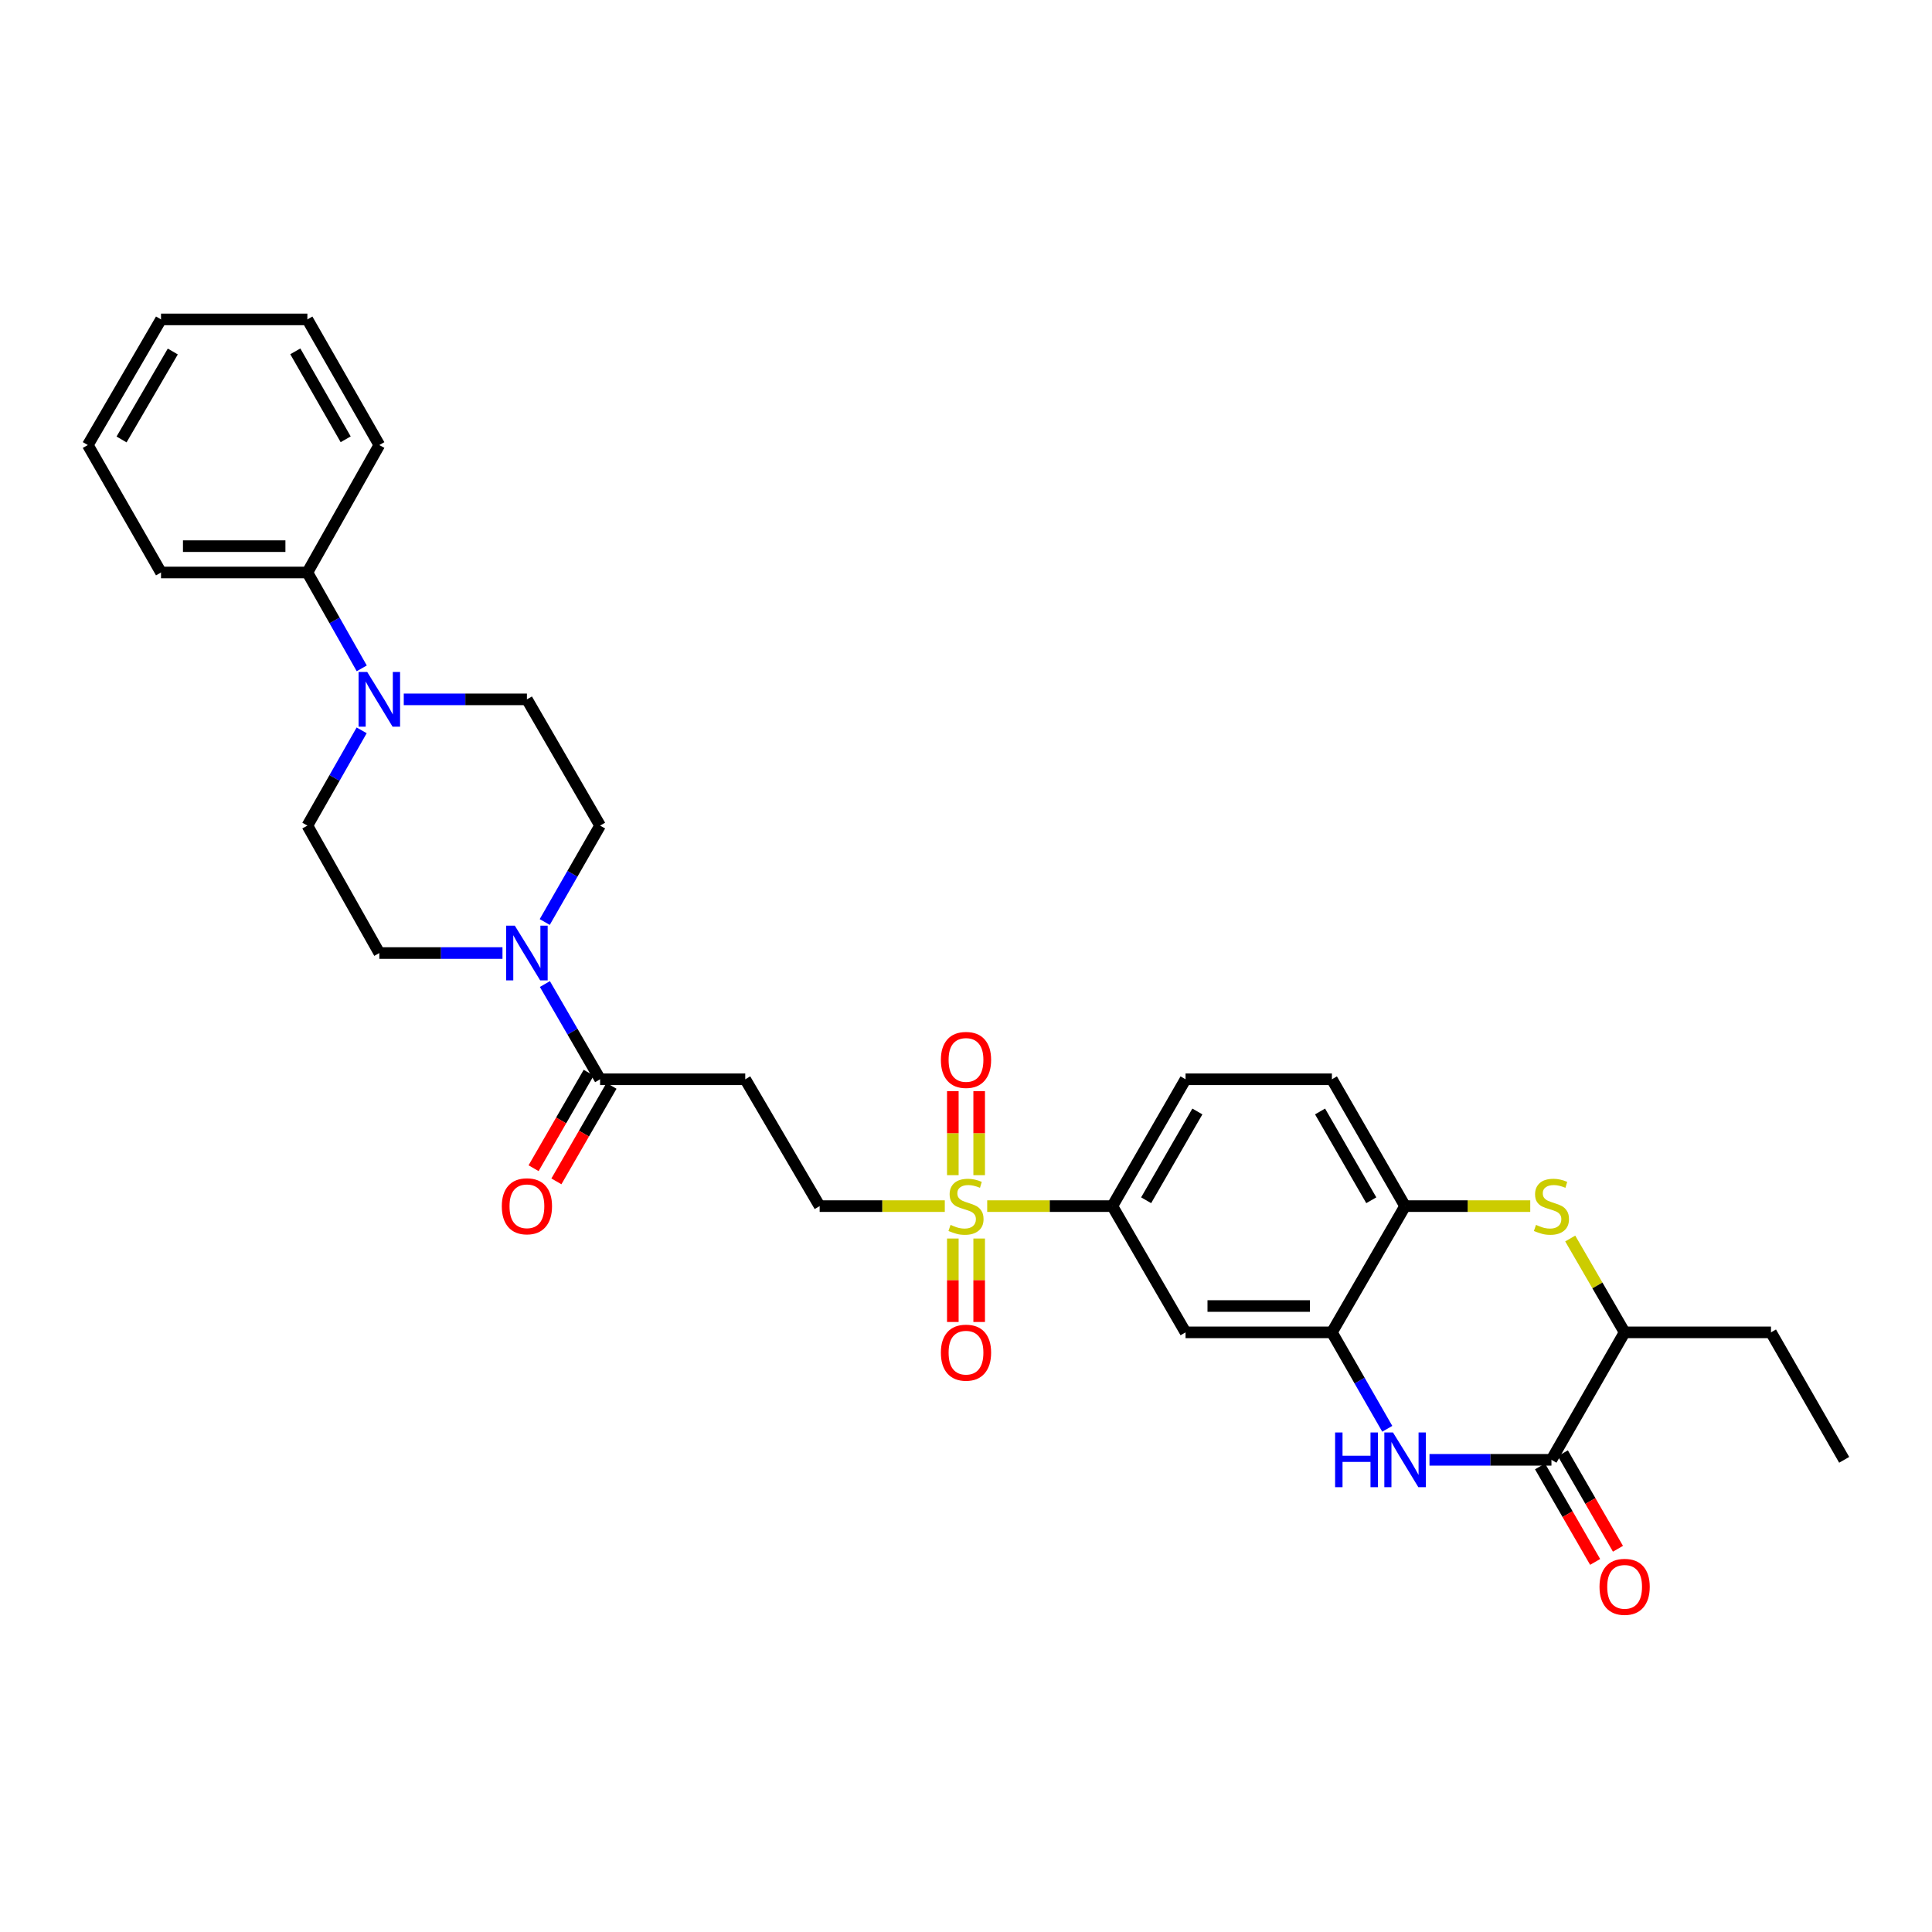 <?xml version='1.0' encoding='iso-8859-1'?>
<svg version='1.1' baseProfile='full'
              xmlns='http://www.w3.org/2000/svg'
                      xmlns:rdkit='http://www.rdkit.org/xml'
                      xmlns:xlink='http://www.w3.org/1999/xlink'
                  xml:space='preserve'
width='1000px' height='1000px' viewBox='0 0 1000 1000'>
<!-- END OF HEADER -->
<rect style='opacity:1.0;fill:#FFFFFF;stroke:none' width='1000' height='1000' x='0' y='0'> </rect>
<path class='bond-7' d='M 510.974,624.285 L 543.361,624.285' style='fill:none;fill-rule:evenodd;stroke:#CCCC00;stroke-width:6px;stroke-linecap:butt;stroke-linejoin:miter;stroke-opacity:1' />
<path class='bond-7' d='M 543.361,624.285 L 575.749,624.285' style='fill:none;fill-rule:evenodd;stroke:#000000;stroke-width:6px;stroke-linecap:butt;stroke-linejoin:miter;stroke-opacity:1' />
<path class='bond-12' d='M 489.026,624.285 L 456.639,624.285' style='fill:none;fill-rule:evenodd;stroke:#CCCC00;stroke-width:6px;stroke-linecap:butt;stroke-linejoin:miter;stroke-opacity:1' />
<path class='bond-12' d='M 456.639,624.285 L 424.251,624.285' style='fill:none;fill-rule:evenodd;stroke:#000000;stroke-width:6px;stroke-linecap:butt;stroke-linejoin:miter;stroke-opacity:1' />
<path class='bond-13' d='M 493.183,641.059 L 493.183,662.657' style='fill:none;fill-rule:evenodd;stroke:#CCCC00;stroke-width:6px;stroke-linecap:butt;stroke-linejoin:miter;stroke-opacity:1' />
<path class='bond-13' d='M 493.183,662.657 L 493.183,684.254' style='fill:none;fill-rule:evenodd;stroke:#FF0000;stroke-width:6px;stroke-linecap:butt;stroke-linejoin:miter;stroke-opacity:1' />
<path class='bond-13' d='M 506.817,641.059 L 506.817,662.657' style='fill:none;fill-rule:evenodd;stroke:#CCCC00;stroke-width:6px;stroke-linecap:butt;stroke-linejoin:miter;stroke-opacity:1' />
<path class='bond-13' d='M 506.817,662.657 L 506.817,684.254' style='fill:none;fill-rule:evenodd;stroke:#FF0000;stroke-width:6px;stroke-linecap:butt;stroke-linejoin:miter;stroke-opacity:1' />
<path class='bond-14' d='M 506.817,608.271 L 506.817,586.527' style='fill:none;fill-rule:evenodd;stroke:#CCCC00;stroke-width:6px;stroke-linecap:butt;stroke-linejoin:miter;stroke-opacity:1' />
<path class='bond-14' d='M 506.817,586.527 L 506.817,564.783' style='fill:none;fill-rule:evenodd;stroke:#FF0000;stroke-width:6px;stroke-linecap:butt;stroke-linejoin:miter;stroke-opacity:1' />
<path class='bond-14' d='M 493.183,608.271 L 493.183,586.527' style='fill:none;fill-rule:evenodd;stroke:#CCCC00;stroke-width:6px;stroke-linecap:butt;stroke-linejoin:miter;stroke-opacity:1' />
<path class='bond-14' d='M 493.183,586.527 L 493.183,564.783' style='fill:none;fill-rule:evenodd;stroke:#FF0000;stroke-width:6px;stroke-linecap:butt;stroke-linejoin:miter;stroke-opacity:1' />
<path class='bond-0' d='M 718.048,739.543 L 703.719,714.585' style='fill:none;fill-rule:evenodd;stroke:#0000FF;stroke-width:6px;stroke-linecap:butt;stroke-linejoin:miter;stroke-opacity:1' />
<path class='bond-0' d='M 703.719,714.585 L 689.391,689.627' style='fill:none;fill-rule:evenodd;stroke:#000000;stroke-width:6px;stroke-linecap:butt;stroke-linejoin:miter;stroke-opacity:1' />
<path class='bond-1' d='M 739.903,755.605 L 771.464,755.605' style='fill:none;fill-rule:evenodd;stroke:#0000FF;stroke-width:6px;stroke-linecap:butt;stroke-linejoin:miter;stroke-opacity:1' />
<path class='bond-1' d='M 771.464,755.605 L 803.025,755.605' style='fill:none;fill-rule:evenodd;stroke:#000000;stroke-width:6px;stroke-linecap:butt;stroke-linejoin:miter;stroke-opacity:1' />
<path class='bond-16' d='M 797.121,759.012 L 811.382,783.731' style='fill:none;fill-rule:evenodd;stroke:#000000;stroke-width:6px;stroke-linecap:butt;stroke-linejoin:miter;stroke-opacity:1' />
<path class='bond-16' d='M 811.382,783.731 L 825.644,808.449' style='fill:none;fill-rule:evenodd;stroke:#FF0000;stroke-width:6px;stroke-linecap:butt;stroke-linejoin:miter;stroke-opacity:1' />
<path class='bond-16' d='M 808.93,752.199 L 823.191,776.917' style='fill:none;fill-rule:evenodd;stroke:#000000;stroke-width:6px;stroke-linecap:butt;stroke-linejoin:miter;stroke-opacity:1' />
<path class='bond-16' d='M 823.191,776.917 L 837.453,801.636' style='fill:none;fill-rule:evenodd;stroke:#FF0000;stroke-width:6px;stroke-linecap:butt;stroke-linejoin:miter;stroke-opacity:1' />
<path class='bond-33' d='M 803.025,755.605 L 840.903,689.627' style='fill:none;fill-rule:evenodd;stroke:#000000;stroke-width:6px;stroke-linecap:butt;stroke-linejoin:miter;stroke-opacity:1' />
<path class='bond-2' d='M 792.051,624.285 L 759.66,624.285' style='fill:none;fill-rule:evenodd;stroke:#CCCC00;stroke-width:6px;stroke-linecap:butt;stroke-linejoin:miter;stroke-opacity:1' />
<path class='bond-2' d='M 759.66,624.285 L 727.269,624.285' style='fill:none;fill-rule:evenodd;stroke:#000000;stroke-width:6px;stroke-linecap:butt;stroke-linejoin:miter;stroke-opacity:1' />
<path class='bond-11' d='M 812.746,641.053 L 826.825,665.34' style='fill:none;fill-rule:evenodd;stroke:#CCCC00;stroke-width:6px;stroke-linecap:butt;stroke-linejoin:miter;stroke-opacity:1' />
<path class='bond-11' d='M 826.825,665.34 L 840.903,689.627' style='fill:none;fill-rule:evenodd;stroke:#000000;stroke-width:6px;stroke-linecap:butt;stroke-linejoin:miter;stroke-opacity:1' />
<path class='bond-3' d='M 689.391,689.627 L 613.634,689.627' style='fill:none;fill-rule:evenodd;stroke:#000000;stroke-width:6px;stroke-linecap:butt;stroke-linejoin:miter;stroke-opacity:1' />
<path class='bond-3' d='M 678.027,675.994 L 624.998,675.994' style='fill:none;fill-rule:evenodd;stroke:#000000;stroke-width:6px;stroke-linecap:butt;stroke-linejoin:miter;stroke-opacity:1' />
<path class='bond-31' d='M 689.391,689.627 L 727.269,624.285' style='fill:none;fill-rule:evenodd;stroke:#000000;stroke-width:6px;stroke-linecap:butt;stroke-linejoin:miter;stroke-opacity:1' />
<path class='bond-4' d='M 282.034,509.339 L 296.322,533.986' style='fill:none;fill-rule:evenodd;stroke:#0000FF;stroke-width:6px;stroke-linecap:butt;stroke-linejoin:miter;stroke-opacity:1' />
<path class='bond-4' d='M 296.322,533.986 L 310.609,558.633' style='fill:none;fill-rule:evenodd;stroke:#000000;stroke-width:6px;stroke-linecap:butt;stroke-linejoin:miter;stroke-opacity:1' />
<path class='bond-15' d='M 281.954,477.229 L 296.282,452.279' style='fill:none;fill-rule:evenodd;stroke:#0000FF;stroke-width:6px;stroke-linecap:butt;stroke-linejoin:miter;stroke-opacity:1' />
<path class='bond-15' d='M 296.282,452.279 L 310.609,427.328' style='fill:none;fill-rule:evenodd;stroke:#000000;stroke-width:6px;stroke-linecap:butt;stroke-linejoin:miter;stroke-opacity:1' />
<path class='bond-17' d='M 260.081,493.291 L 228.21,493.291' style='fill:none;fill-rule:evenodd;stroke:#0000FF;stroke-width:6px;stroke-linecap:butt;stroke-linejoin:miter;stroke-opacity:1' />
<path class='bond-17' d='M 228.21,493.291 L 196.339,493.291' style='fill:none;fill-rule:evenodd;stroke:#000000;stroke-width:6px;stroke-linecap:butt;stroke-linejoin:miter;stroke-opacity:1' />
<path class='bond-5' d='M 310.609,558.633 L 385.737,558.633' style='fill:none;fill-rule:evenodd;stroke:#000000;stroke-width:6px;stroke-linecap:butt;stroke-linejoin:miter;stroke-opacity:1' />
<path class='bond-21' d='M 304.705,555.226 L 290.443,579.945' style='fill:none;fill-rule:evenodd;stroke:#000000;stroke-width:6px;stroke-linecap:butt;stroke-linejoin:miter;stroke-opacity:1' />
<path class='bond-21' d='M 290.443,579.945 L 276.182,604.664' style='fill:none;fill-rule:evenodd;stroke:#FF0000;stroke-width:6px;stroke-linecap:butt;stroke-linejoin:miter;stroke-opacity:1' />
<path class='bond-21' d='M 316.514,562.039 L 302.252,586.758' style='fill:none;fill-rule:evenodd;stroke:#000000;stroke-width:6px;stroke-linecap:butt;stroke-linejoin:miter;stroke-opacity:1' />
<path class='bond-21' d='M 302.252,586.758 L 287.991,611.477' style='fill:none;fill-rule:evenodd;stroke:#FF0000;stroke-width:6px;stroke-linecap:butt;stroke-linejoin:miter;stroke-opacity:1' />
<path class='bond-6' d='M 187.196,378.026 L 173.146,402.677' style='fill:none;fill-rule:evenodd;stroke:#0000FF;stroke-width:6px;stroke-linecap:butt;stroke-linejoin:miter;stroke-opacity:1' />
<path class='bond-6' d='M 173.146,402.677 L 159.097,427.328' style='fill:none;fill-rule:evenodd;stroke:#000000;stroke-width:6px;stroke-linecap:butt;stroke-linejoin:miter;stroke-opacity:1' />
<path class='bond-20' d='M 187.238,345.939 L 173.167,321.129' style='fill:none;fill-rule:evenodd;stroke:#0000FF;stroke-width:6px;stroke-linecap:butt;stroke-linejoin:miter;stroke-opacity:1' />
<path class='bond-20' d='M 173.167,321.129 L 159.097,296.318' style='fill:none;fill-rule:evenodd;stroke:#000000;stroke-width:6px;stroke-linecap:butt;stroke-linejoin:miter;stroke-opacity:1' />
<path class='bond-32' d='M 208.988,361.986 L 240.86,361.986' style='fill:none;fill-rule:evenodd;stroke:#0000FF;stroke-width:6px;stroke-linecap:butt;stroke-linejoin:miter;stroke-opacity:1' />
<path class='bond-32' d='M 240.86,361.986 L 272.731,361.986' style='fill:none;fill-rule:evenodd;stroke:#000000;stroke-width:6px;stroke-linecap:butt;stroke-linejoin:miter;stroke-opacity:1' />
<path class='bond-9' d='M 575.749,624.285 L 613.634,689.627' style='fill:none;fill-rule:evenodd;stroke:#000000;stroke-width:6px;stroke-linecap:butt;stroke-linejoin:miter;stroke-opacity:1' />
<path class='bond-23' d='M 575.749,624.285 L 613.634,558.633' style='fill:none;fill-rule:evenodd;stroke:#000000;stroke-width:6px;stroke-linecap:butt;stroke-linejoin:miter;stroke-opacity:1' />
<path class='bond-23' d='M 593.24,621.252 L 619.76,575.295' style='fill:none;fill-rule:evenodd;stroke:#000000;stroke-width:6px;stroke-linecap:butt;stroke-linejoin:miter;stroke-opacity:1' />
<path class='bond-8' d='M 727.269,624.285 L 689.391,558.633' style='fill:none;fill-rule:evenodd;stroke:#000000;stroke-width:6px;stroke-linecap:butt;stroke-linejoin:miter;stroke-opacity:1' />
<path class='bond-8' d='M 709.778,621.251 L 683.264,575.294' style='fill:none;fill-rule:evenodd;stroke:#000000;stroke-width:6px;stroke-linecap:butt;stroke-linejoin:miter;stroke-opacity:1' />
<path class='bond-10' d='M 385.737,558.633 L 424.251,624.285' style='fill:none;fill-rule:evenodd;stroke:#000000;stroke-width:6px;stroke-linecap:butt;stroke-linejoin:miter;stroke-opacity:1' />
<path class='bond-24' d='M 840.903,689.627 L 916.66,689.627' style='fill:none;fill-rule:evenodd;stroke:#000000;stroke-width:6px;stroke-linecap:butt;stroke-linejoin:miter;stroke-opacity:1' />
<path class='bond-19' d='M 310.609,427.328 L 272.731,361.986' style='fill:none;fill-rule:evenodd;stroke:#000000;stroke-width:6px;stroke-linecap:butt;stroke-linejoin:miter;stroke-opacity:1' />
<path class='bond-18' d='M 196.339,493.291 L 159.097,427.328' style='fill:none;fill-rule:evenodd;stroke:#000000;stroke-width:6px;stroke-linecap:butt;stroke-linejoin:miter;stroke-opacity:1' />
<path class='bond-25' d='M 159.097,296.318 L 83.34,296.318' style='fill:none;fill-rule:evenodd;stroke:#000000;stroke-width:6px;stroke-linecap:butt;stroke-linejoin:miter;stroke-opacity:1' />
<path class='bond-25' d='M 147.733,282.685 L 94.704,282.685' style='fill:none;fill-rule:evenodd;stroke:#000000;stroke-width:6px;stroke-linecap:butt;stroke-linejoin:miter;stroke-opacity:1' />
<path class='bond-26' d='M 159.097,296.318 L 196.339,230.355' style='fill:none;fill-rule:evenodd;stroke:#000000;stroke-width:6px;stroke-linecap:butt;stroke-linejoin:miter;stroke-opacity:1' />
<path class='bond-22' d='M 689.391,558.633 L 613.634,558.633' style='fill:none;fill-rule:evenodd;stroke:#000000;stroke-width:6px;stroke-linecap:butt;stroke-linejoin:miter;stroke-opacity:1' />
<path class='bond-27' d='M 916.66,689.627 L 954.545,755.605' style='fill:none;fill-rule:evenodd;stroke:#000000;stroke-width:6px;stroke-linecap:butt;stroke-linejoin:miter;stroke-opacity:1' />
<path class='bond-28' d='M 83.34,296.318 L 45.455,230.355' style='fill:none;fill-rule:evenodd;stroke:#000000;stroke-width:6px;stroke-linecap:butt;stroke-linejoin:miter;stroke-opacity:1' />
<path class='bond-29' d='M 196.339,230.355 L 159.097,165.324' style='fill:none;fill-rule:evenodd;stroke:#000000;stroke-width:6px;stroke-linecap:butt;stroke-linejoin:miter;stroke-opacity:1' />
<path class='bond-29' d='M 178.921,227.376 L 152.852,181.854' style='fill:none;fill-rule:evenodd;stroke:#000000;stroke-width:6px;stroke-linecap:butt;stroke-linejoin:miter;stroke-opacity:1' />
<path class='bond-34' d='M 45.455,230.355 L 83.34,165.324' style='fill:none;fill-rule:evenodd;stroke:#000000;stroke-width:6px;stroke-linecap:butt;stroke-linejoin:miter;stroke-opacity:1' />
<path class='bond-34' d='M 62.917,227.464 L 89.438,181.942' style='fill:none;fill-rule:evenodd;stroke:#000000;stroke-width:6px;stroke-linecap:butt;stroke-linejoin:miter;stroke-opacity:1' />
<path class='bond-30' d='M 159.097,165.324 L 83.34,165.324' style='fill:none;fill-rule:evenodd;stroke:#000000;stroke-width:6px;stroke-linecap:butt;stroke-linejoin:miter;stroke-opacity:1' />
<path  class='atom-0' d='M 492 634.005
Q 492.32 634.125, 493.64 634.685
Q 494.96 635.245, 496.4 635.605
Q 497.88 635.925, 499.32 635.925
Q 502 635.925, 503.56 634.645
Q 505.12 633.325, 505.12 631.045
Q 505.12 629.485, 504.32 628.525
Q 503.56 627.565, 502.36 627.045
Q 501.16 626.525, 499.16 625.925
Q 496.64 625.165, 495.12 624.445
Q 493.64 623.725, 492.56 622.205
Q 491.52 620.685, 491.52 618.125
Q 491.52 614.565, 493.92 612.365
Q 496.36 610.165, 501.16 610.165
Q 504.44 610.165, 508.16 611.725
L 507.24 614.805
Q 503.84 613.405, 501.28 613.405
Q 498.52 613.405, 497 614.565
Q 495.48 615.685, 495.52 617.645
Q 495.52 619.165, 496.28 620.085
Q 497.08 621.005, 498.2 621.525
Q 499.36 622.045, 501.28 622.645
Q 503.84 623.445, 505.36 624.245
Q 506.88 625.045, 507.96 626.685
Q 509.08 628.285, 509.08 631.045
Q 509.08 634.965, 506.44 637.085
Q 503.84 639.165, 499.48 639.165
Q 496.96 639.165, 495.04 638.605
Q 493.16 638.085, 490.92 637.165
L 492 634.005
' fill='#CCCC00'/>
<path  class='atom-1' d='M 691.049 741.445
L 694.889 741.445
L 694.889 753.485
L 709.369 753.485
L 709.369 741.445
L 713.209 741.445
L 713.209 769.765
L 709.369 769.765
L 709.369 756.685
L 694.889 756.685
L 694.889 769.765
L 691.049 769.765
L 691.049 741.445
' fill='#0000FF'/>
<path  class='atom-1' d='M 721.009 741.445
L 730.289 756.445
Q 731.209 757.925, 732.689 760.605
Q 734.169 763.285, 734.249 763.445
L 734.249 741.445
L 738.009 741.445
L 738.009 769.765
L 734.129 769.765
L 724.169 753.365
Q 723.009 751.445, 721.769 749.245
Q 720.569 747.045, 720.209 746.365
L 720.209 769.765
L 716.529 769.765
L 716.529 741.445
L 721.009 741.445
' fill='#0000FF'/>
<path  class='atom-3' d='M 795.025 634.005
Q 795.345 634.125, 796.665 634.685
Q 797.985 635.245, 799.425 635.605
Q 800.905 635.925, 802.345 635.925
Q 805.025 635.925, 806.585 634.645
Q 808.145 633.325, 808.145 631.045
Q 808.145 629.485, 807.345 628.525
Q 806.585 627.565, 805.385 627.045
Q 804.185 626.525, 802.185 625.925
Q 799.665 625.165, 798.145 624.445
Q 796.665 623.725, 795.585 622.205
Q 794.545 620.685, 794.545 618.125
Q 794.545 614.565, 796.945 612.365
Q 799.385 610.165, 804.185 610.165
Q 807.465 610.165, 811.185 611.725
L 810.265 614.805
Q 806.865 613.405, 804.305 613.405
Q 801.545 613.405, 800.025 614.565
Q 798.505 615.685, 798.545 617.645
Q 798.545 619.165, 799.305 620.085
Q 800.105 621.005, 801.225 621.525
Q 802.385 622.045, 804.305 622.645
Q 806.865 623.445, 808.385 624.245
Q 809.905 625.045, 810.985 626.685
Q 812.105 628.285, 812.105 631.045
Q 812.105 634.965, 809.465 637.085
Q 806.865 639.165, 802.505 639.165
Q 799.985 639.165, 798.065 638.605
Q 796.185 638.085, 793.945 637.165
L 795.025 634.005
' fill='#CCCC00'/>
<path  class='atom-5' d='M 266.471 479.131
L 275.751 494.131
Q 276.671 495.611, 278.151 498.291
Q 279.631 500.971, 279.711 501.131
L 279.711 479.131
L 283.471 479.131
L 283.471 507.451
L 279.591 507.451
L 269.631 491.051
Q 268.471 489.131, 267.231 486.931
Q 266.031 484.731, 265.671 484.051
L 265.671 507.451
L 261.991 507.451
L 261.991 479.131
L 266.471 479.131
' fill='#0000FF'/>
<path  class='atom-7' d='M 190.079 347.826
L 199.359 362.826
Q 200.279 364.306, 201.759 366.986
Q 203.239 369.666, 203.319 369.826
L 203.319 347.826
L 207.079 347.826
L 207.079 376.146
L 203.199 376.146
L 193.239 359.746
Q 192.079 357.826, 190.839 355.626
Q 189.639 353.426, 189.279 352.746
L 189.279 376.146
L 185.599 376.146
L 185.599 347.826
L 190.079 347.826
' fill='#0000FF'/>
<path  class='atom-14' d='M 487 700.129
Q 487 693.329, 490.36 689.529
Q 493.72 685.729, 500 685.729
Q 506.28 685.729, 509.64 689.529
Q 513 693.329, 513 700.129
Q 513 707.009, 509.6 710.929
Q 506.2 714.809, 500 714.809
Q 493.76 714.809, 490.36 710.929
Q 487 707.049, 487 700.129
M 500 711.609
Q 504.32 711.609, 506.64 708.729
Q 509 705.809, 509 700.129
Q 509 694.569, 506.64 691.769
Q 504.32 688.929, 500 688.929
Q 495.68 688.929, 493.32 691.729
Q 491 694.529, 491 700.129
Q 491 705.849, 493.32 708.729
Q 495.68 711.609, 500 711.609
' fill='#FF0000'/>
<path  class='atom-15' d='M 487 548.609
Q 487 541.809, 490.36 538.009
Q 493.72 534.209, 500 534.209
Q 506.28 534.209, 509.64 538.009
Q 513 541.809, 513 548.609
Q 513 555.489, 509.6 559.409
Q 506.2 563.289, 500 563.289
Q 493.76 563.289, 490.36 559.409
Q 487 555.529, 487 548.609
M 500 560.089
Q 504.32 560.089, 506.64 557.209
Q 509 554.289, 509 548.609
Q 509 543.049, 506.64 540.249
Q 504.32 537.409, 500 537.409
Q 495.68 537.409, 493.32 540.209
Q 491 543.009, 491 548.609
Q 491 554.329, 493.32 557.209
Q 495.68 560.089, 500 560.089
' fill='#FF0000'/>
<path  class='atom-17' d='M 827.903 821.338
Q 827.903 814.538, 831.263 810.738
Q 834.623 806.938, 840.903 806.938
Q 847.183 806.938, 850.543 810.738
Q 853.903 814.538, 853.903 821.338
Q 853.903 828.218, 850.503 832.138
Q 847.103 836.018, 840.903 836.018
Q 834.663 836.018, 831.263 832.138
Q 827.903 828.258, 827.903 821.338
M 840.903 832.818
Q 845.223 832.818, 847.543 829.938
Q 849.903 827.018, 849.903 821.338
Q 849.903 815.778, 847.543 812.978
Q 845.223 810.138, 840.903 810.138
Q 836.583 810.138, 834.223 812.938
Q 831.903 815.738, 831.903 821.338
Q 831.903 827.058, 834.223 829.938
Q 836.583 832.818, 840.903 832.818
' fill='#FF0000'/>
<path  class='atom-22' d='M 259.731 624.365
Q 259.731 617.565, 263.091 613.765
Q 266.451 609.965, 272.731 609.965
Q 279.011 609.965, 282.371 613.765
Q 285.731 617.565, 285.731 624.365
Q 285.731 631.245, 282.331 635.165
Q 278.931 639.045, 272.731 639.045
Q 266.491 639.045, 263.091 635.165
Q 259.731 631.285, 259.731 624.365
M 272.731 635.845
Q 277.051 635.845, 279.371 632.965
Q 281.731 630.045, 281.731 624.365
Q 281.731 618.805, 279.371 616.005
Q 277.051 613.165, 272.731 613.165
Q 268.411 613.165, 266.051 615.965
Q 263.731 618.765, 263.731 624.365
Q 263.731 630.085, 266.051 632.965
Q 268.411 635.845, 272.731 635.845
' fill='#FF0000'/>
</svg>
